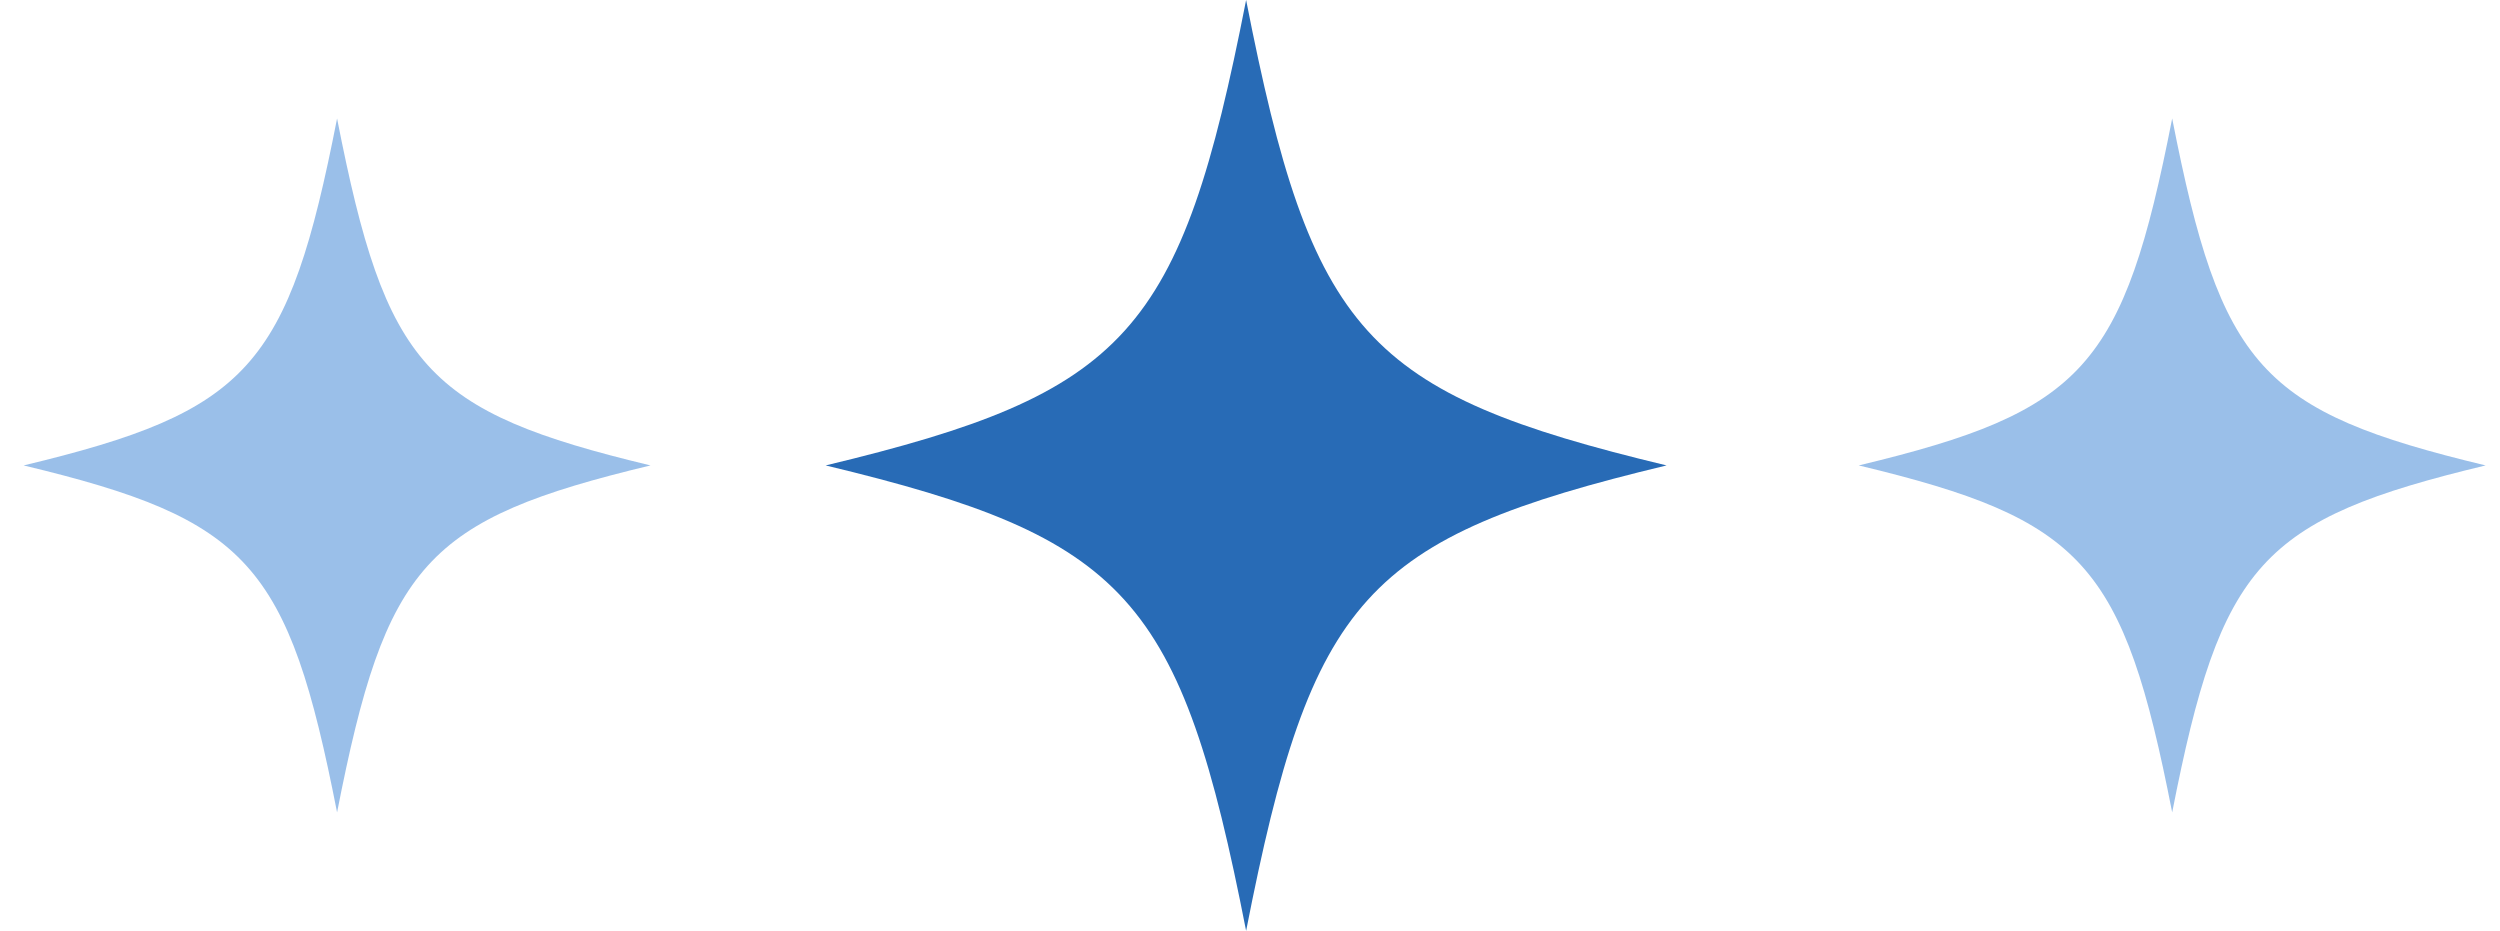 <svg width="94" height="35" viewBox="0 0 94 35" fill="none" xmlns="http://www.w3.org/2000/svg">
<g clip-path="url(#clip0_3962_6194)">
<path d="M62.663 17.5C51.313 20.226 49.317 22.436 46.854 35C44.392 22.436 42.395 20.226 31.045 17.5C42.395 14.774 44.392 12.564 46.854 0C49.317 12.564 51.313 14.774 62.663 17.5Z" fill="#286BB6"/>
<path opacity="0.4" d="M24.459 17.5C15.998 19.532 14.51 21.18 12.674 30.546C10.838 21.18 9.35 19.532 0.889 17.5C9.35 15.468 10.838 13.821 12.674 4.455C14.51 13.821 15.998 15.468 24.459 17.5Z" fill="#0460C8"/>
<path opacity="0.4" d="M93.459 17.5C84.998 19.532 83.51 21.18 81.674 30.546C79.838 21.18 78.35 19.532 69.889 17.5C78.35 15.468 79.838 13.821 81.674 4.455C83.51 13.821 84.998 15.468 93.459 17.5Z" fill="#0460C8"/>
</g>
<defs>
<clipPath id="clip0_3962_6194">
<rect width="93" height="35" fill="white" transform="translate(0.5)"/>
</clipPath>
</defs>
</svg>
